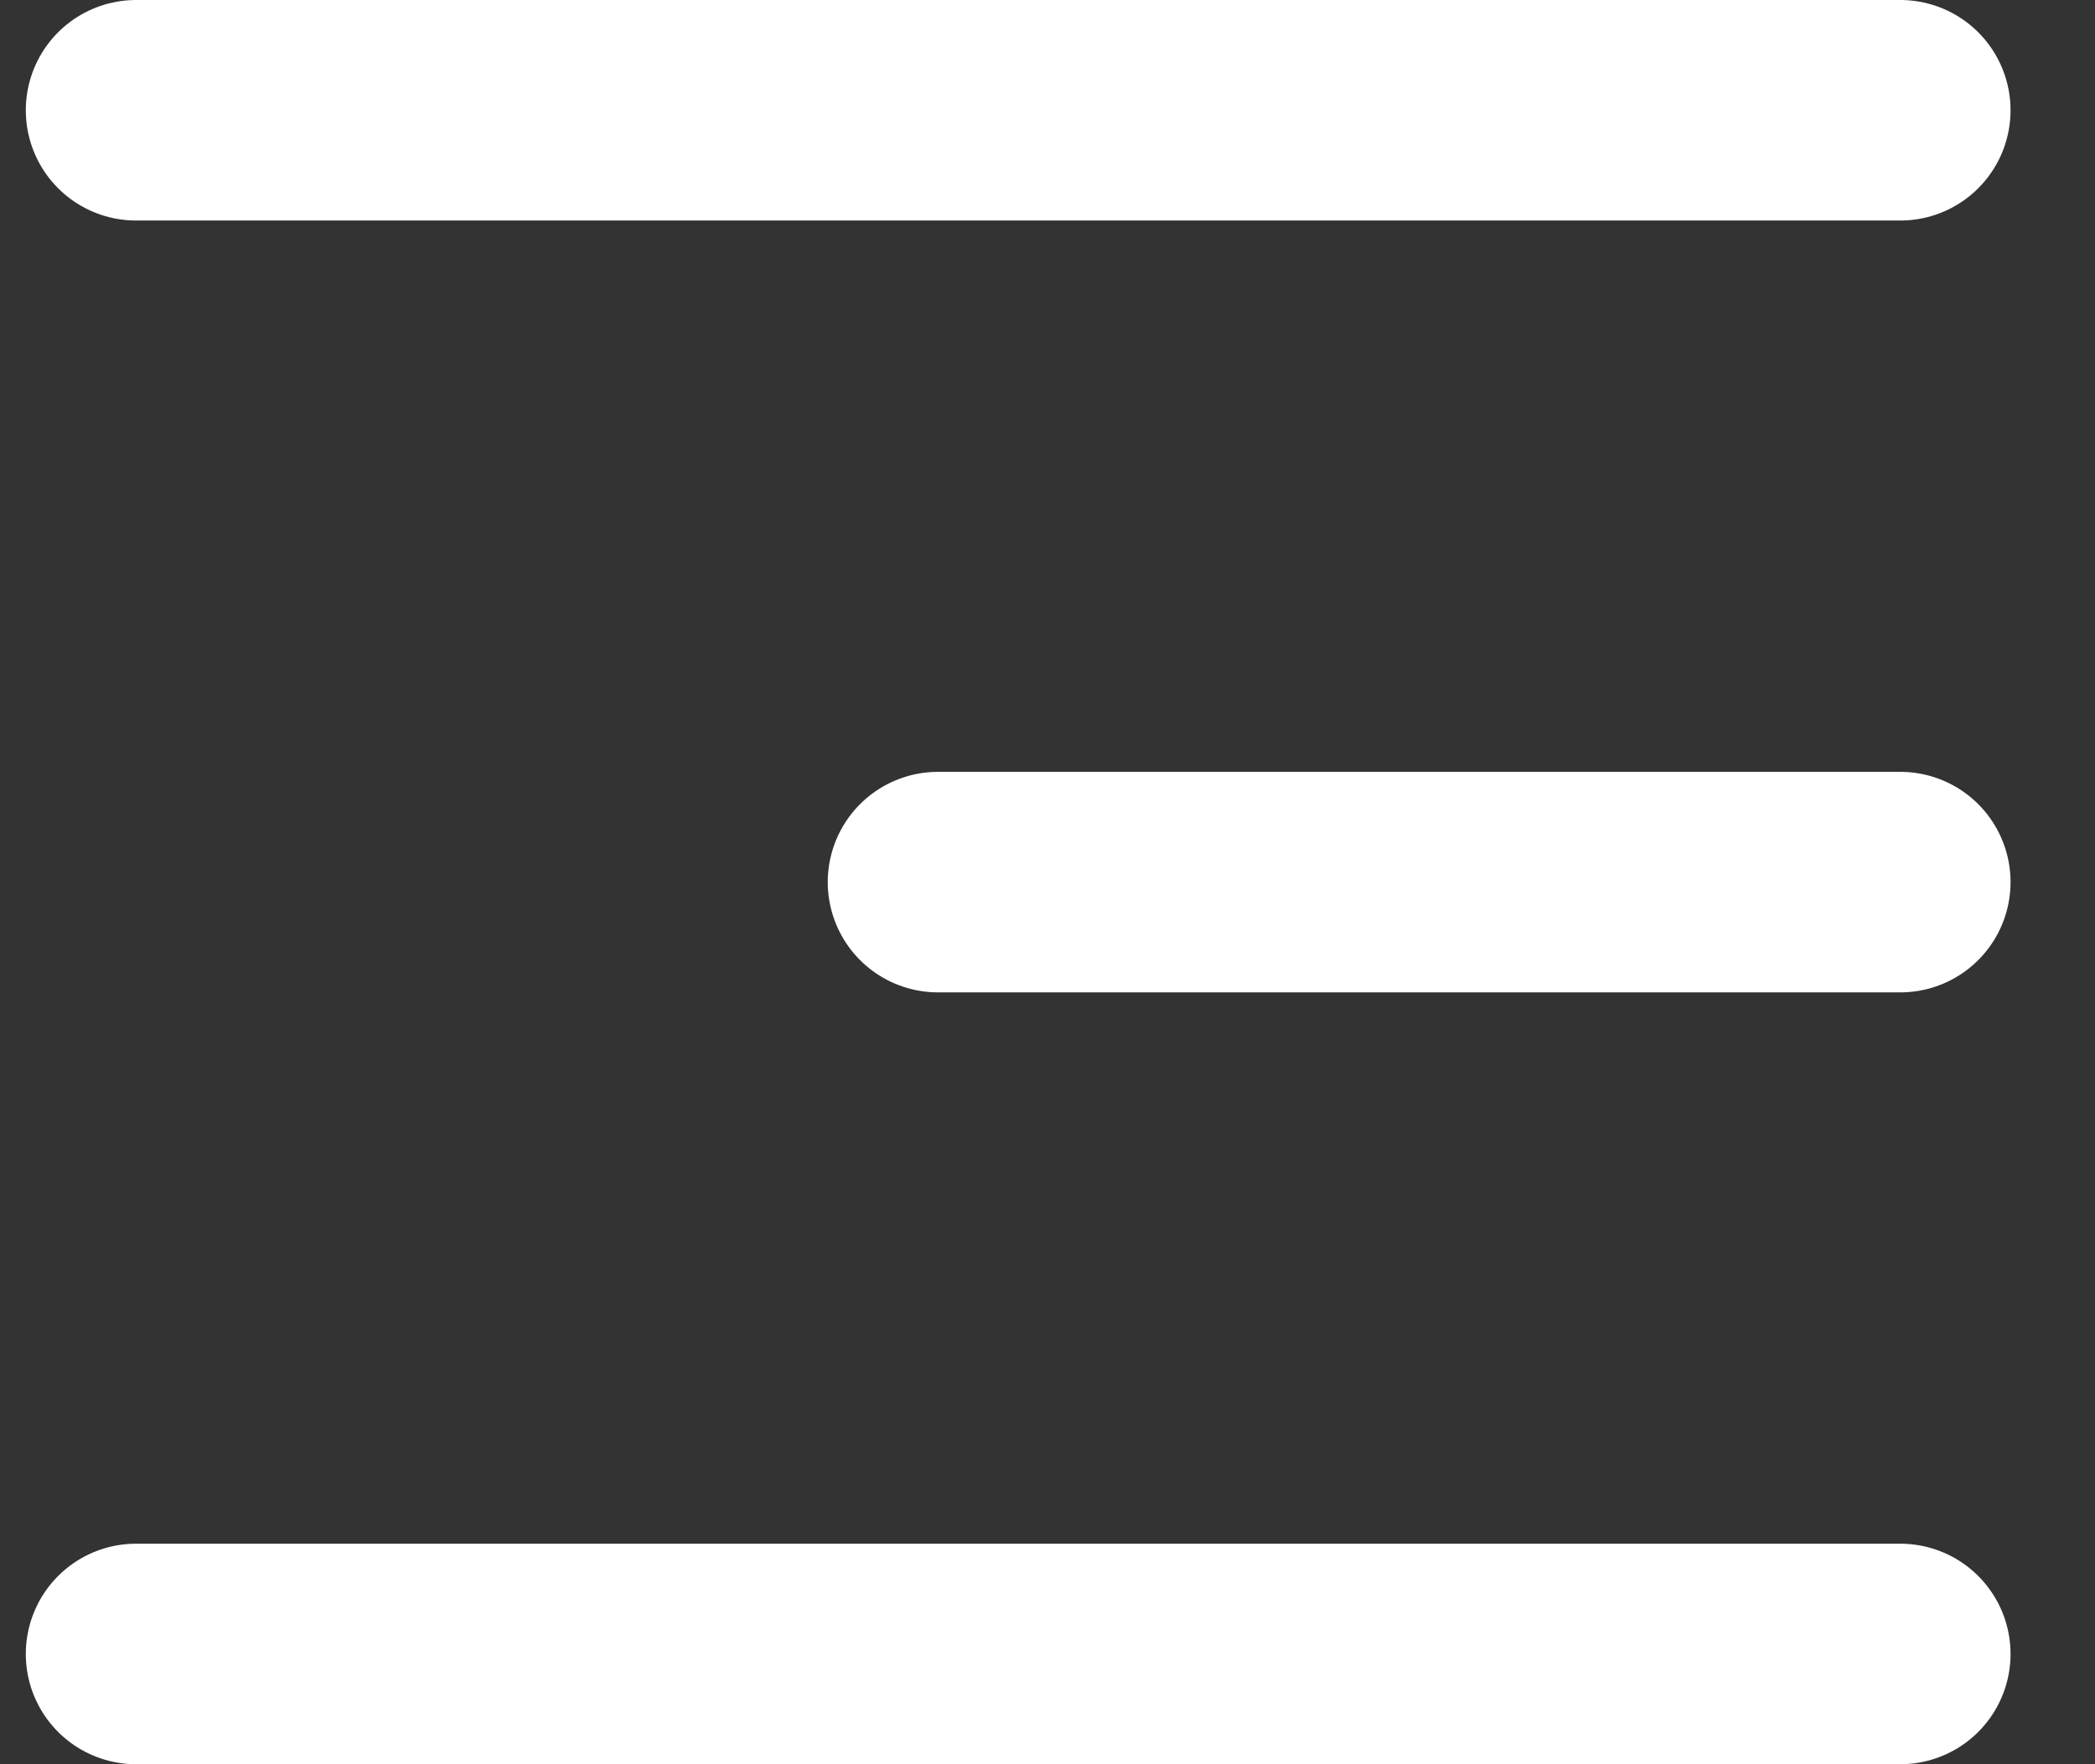 <?xml version="1.0" encoding="UTF-8"?> <svg xmlns="http://www.w3.org/2000/svg" width="19" height="16" viewBox="0 0 19 16" fill="none"><rect x="0" y="0" width="19" height="16" fill="#333333" stroke="none"/> <path d="M1.234 1H17.234M8.507 8H17.234M1.234 15H17.234" stroke="white" stroke-width="2" stroke-linecap="round"></path> </svg> 